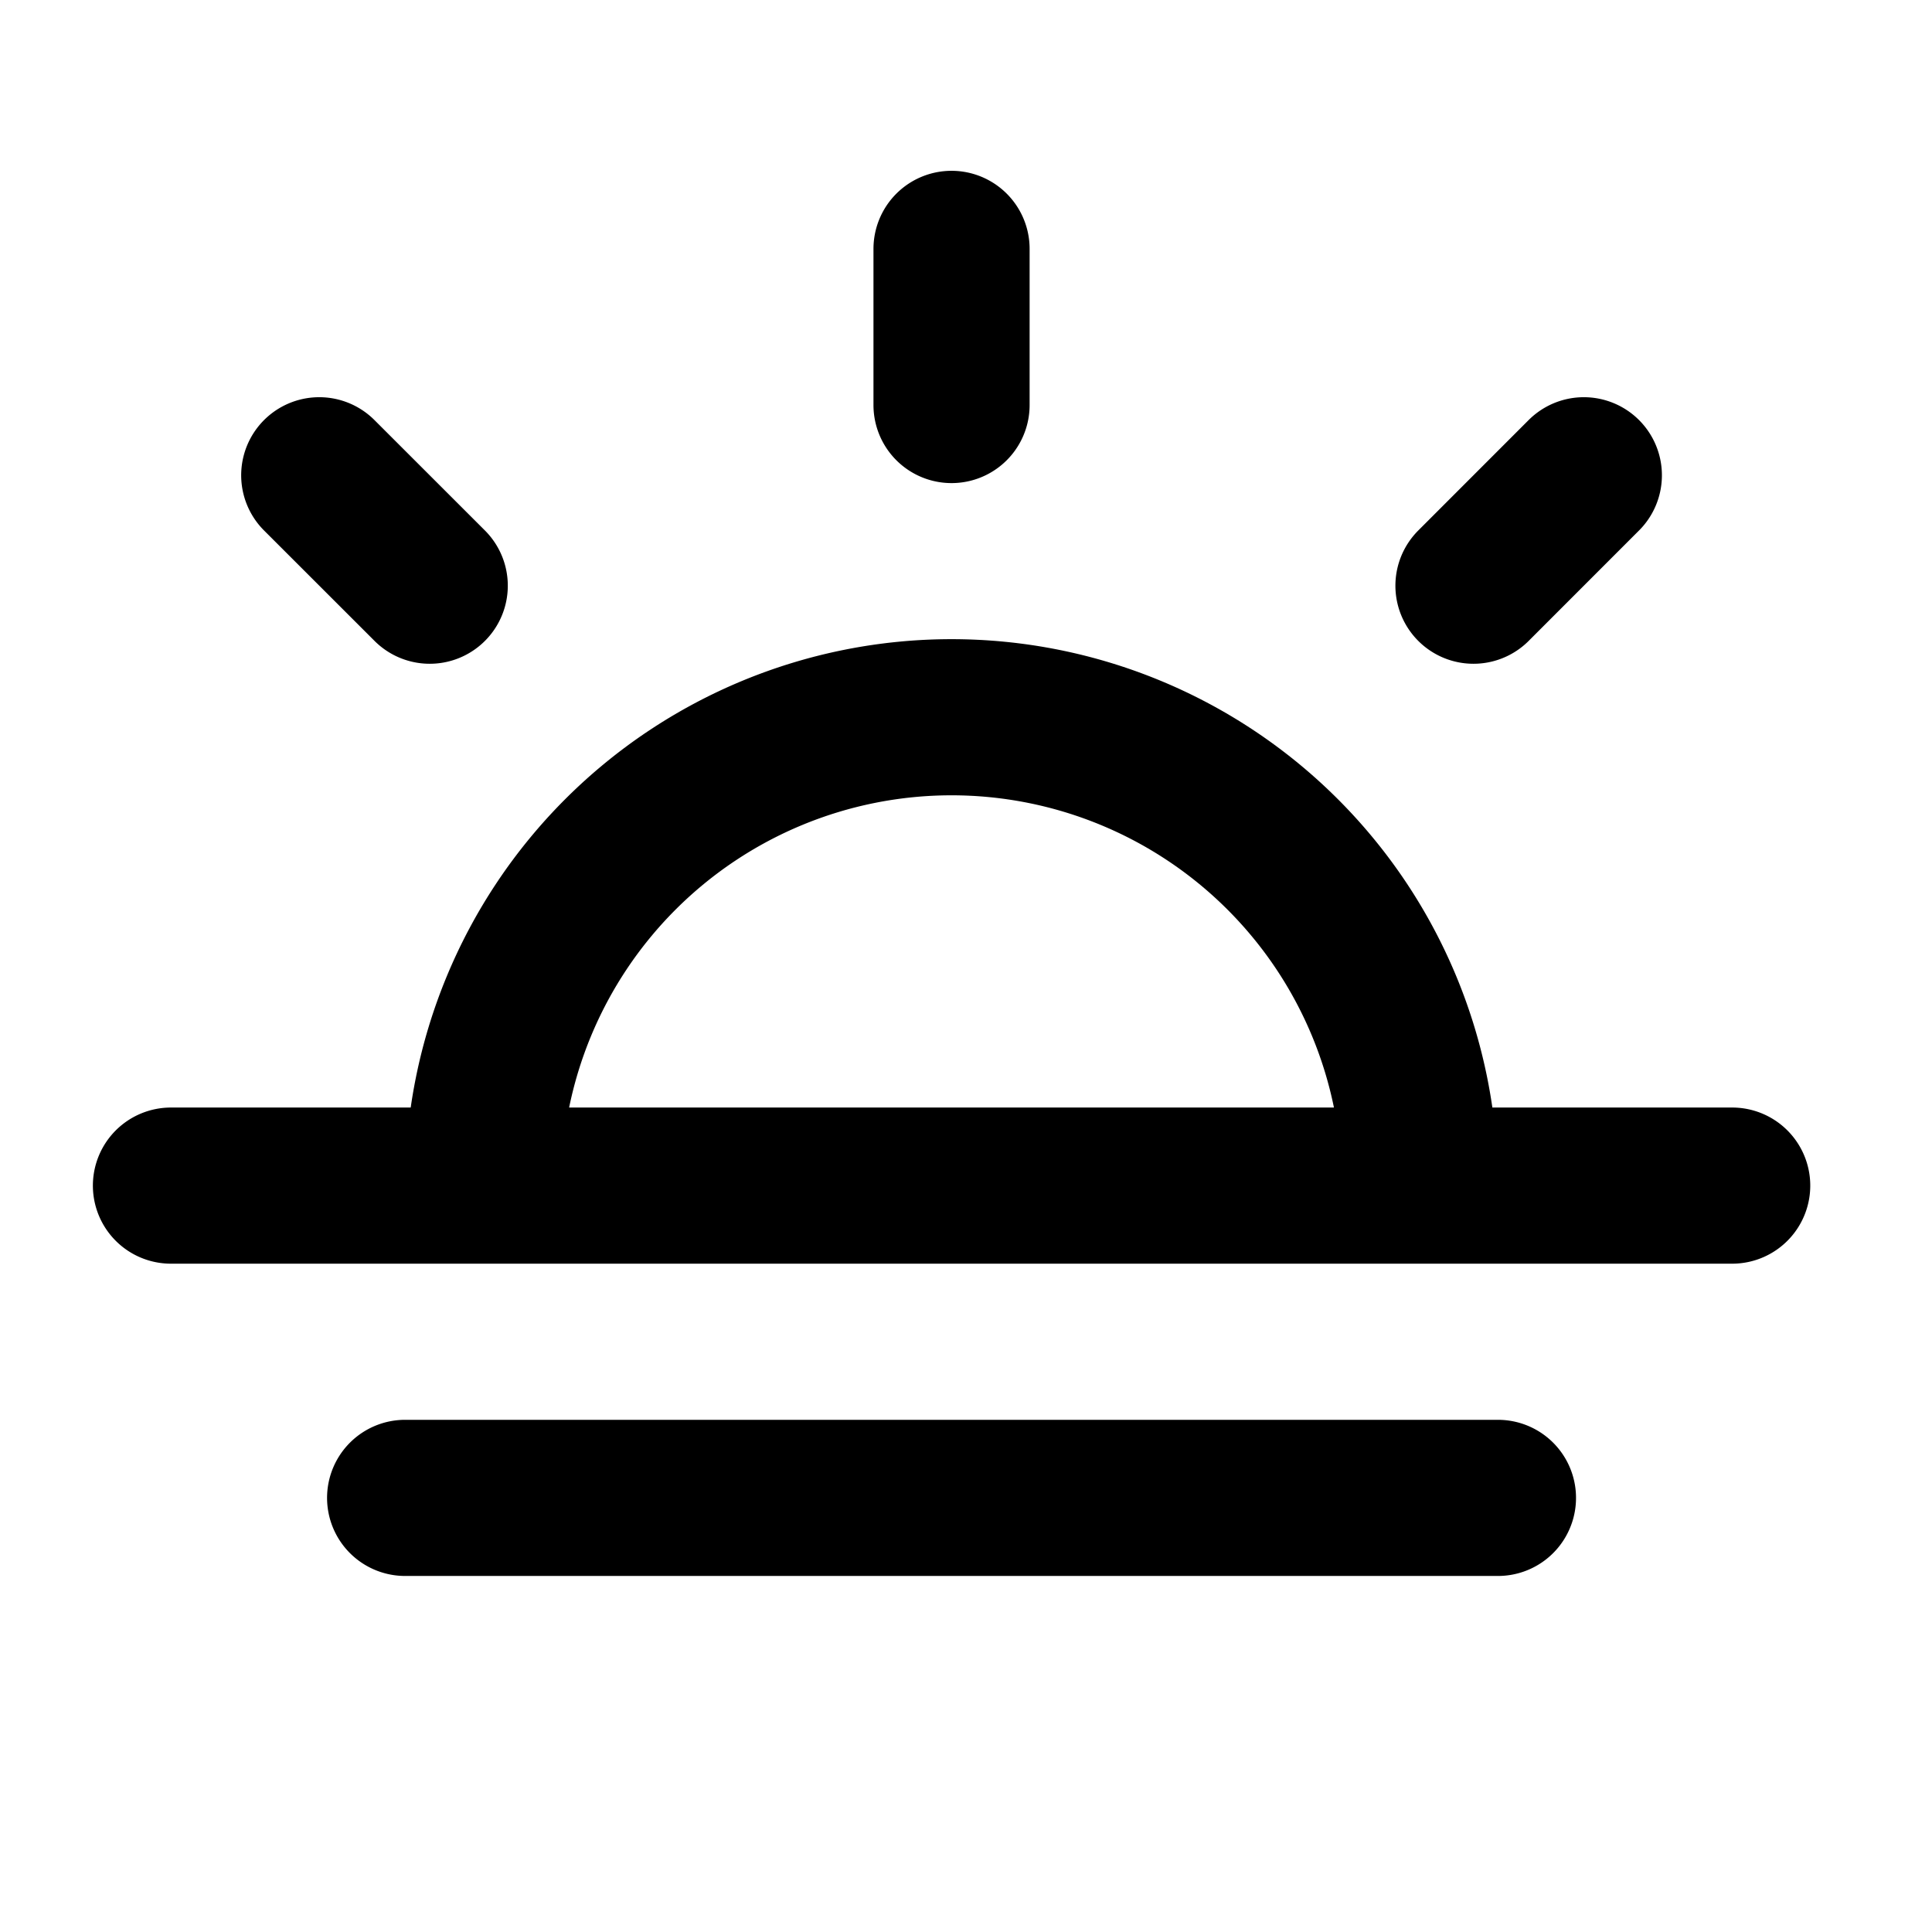 <?xml version="1.0" encoding="utf-8"?>
<svg xmlns="http://www.w3.org/2000/svg" width="33" height="33" fill="none">
  <path stroke="#000" stroke-linecap="round" stroke-linejoin="round" stroke-width="2.667" d="M16.253 4.251v2.667M7.34 10.004 5.453 8.118m19.715 1.886 1.885-1.886m-18.8 12.133a8 8 0 0 1 16 0m5.334 0H2.92m22.666 5.334H6.92"/>
</svg>